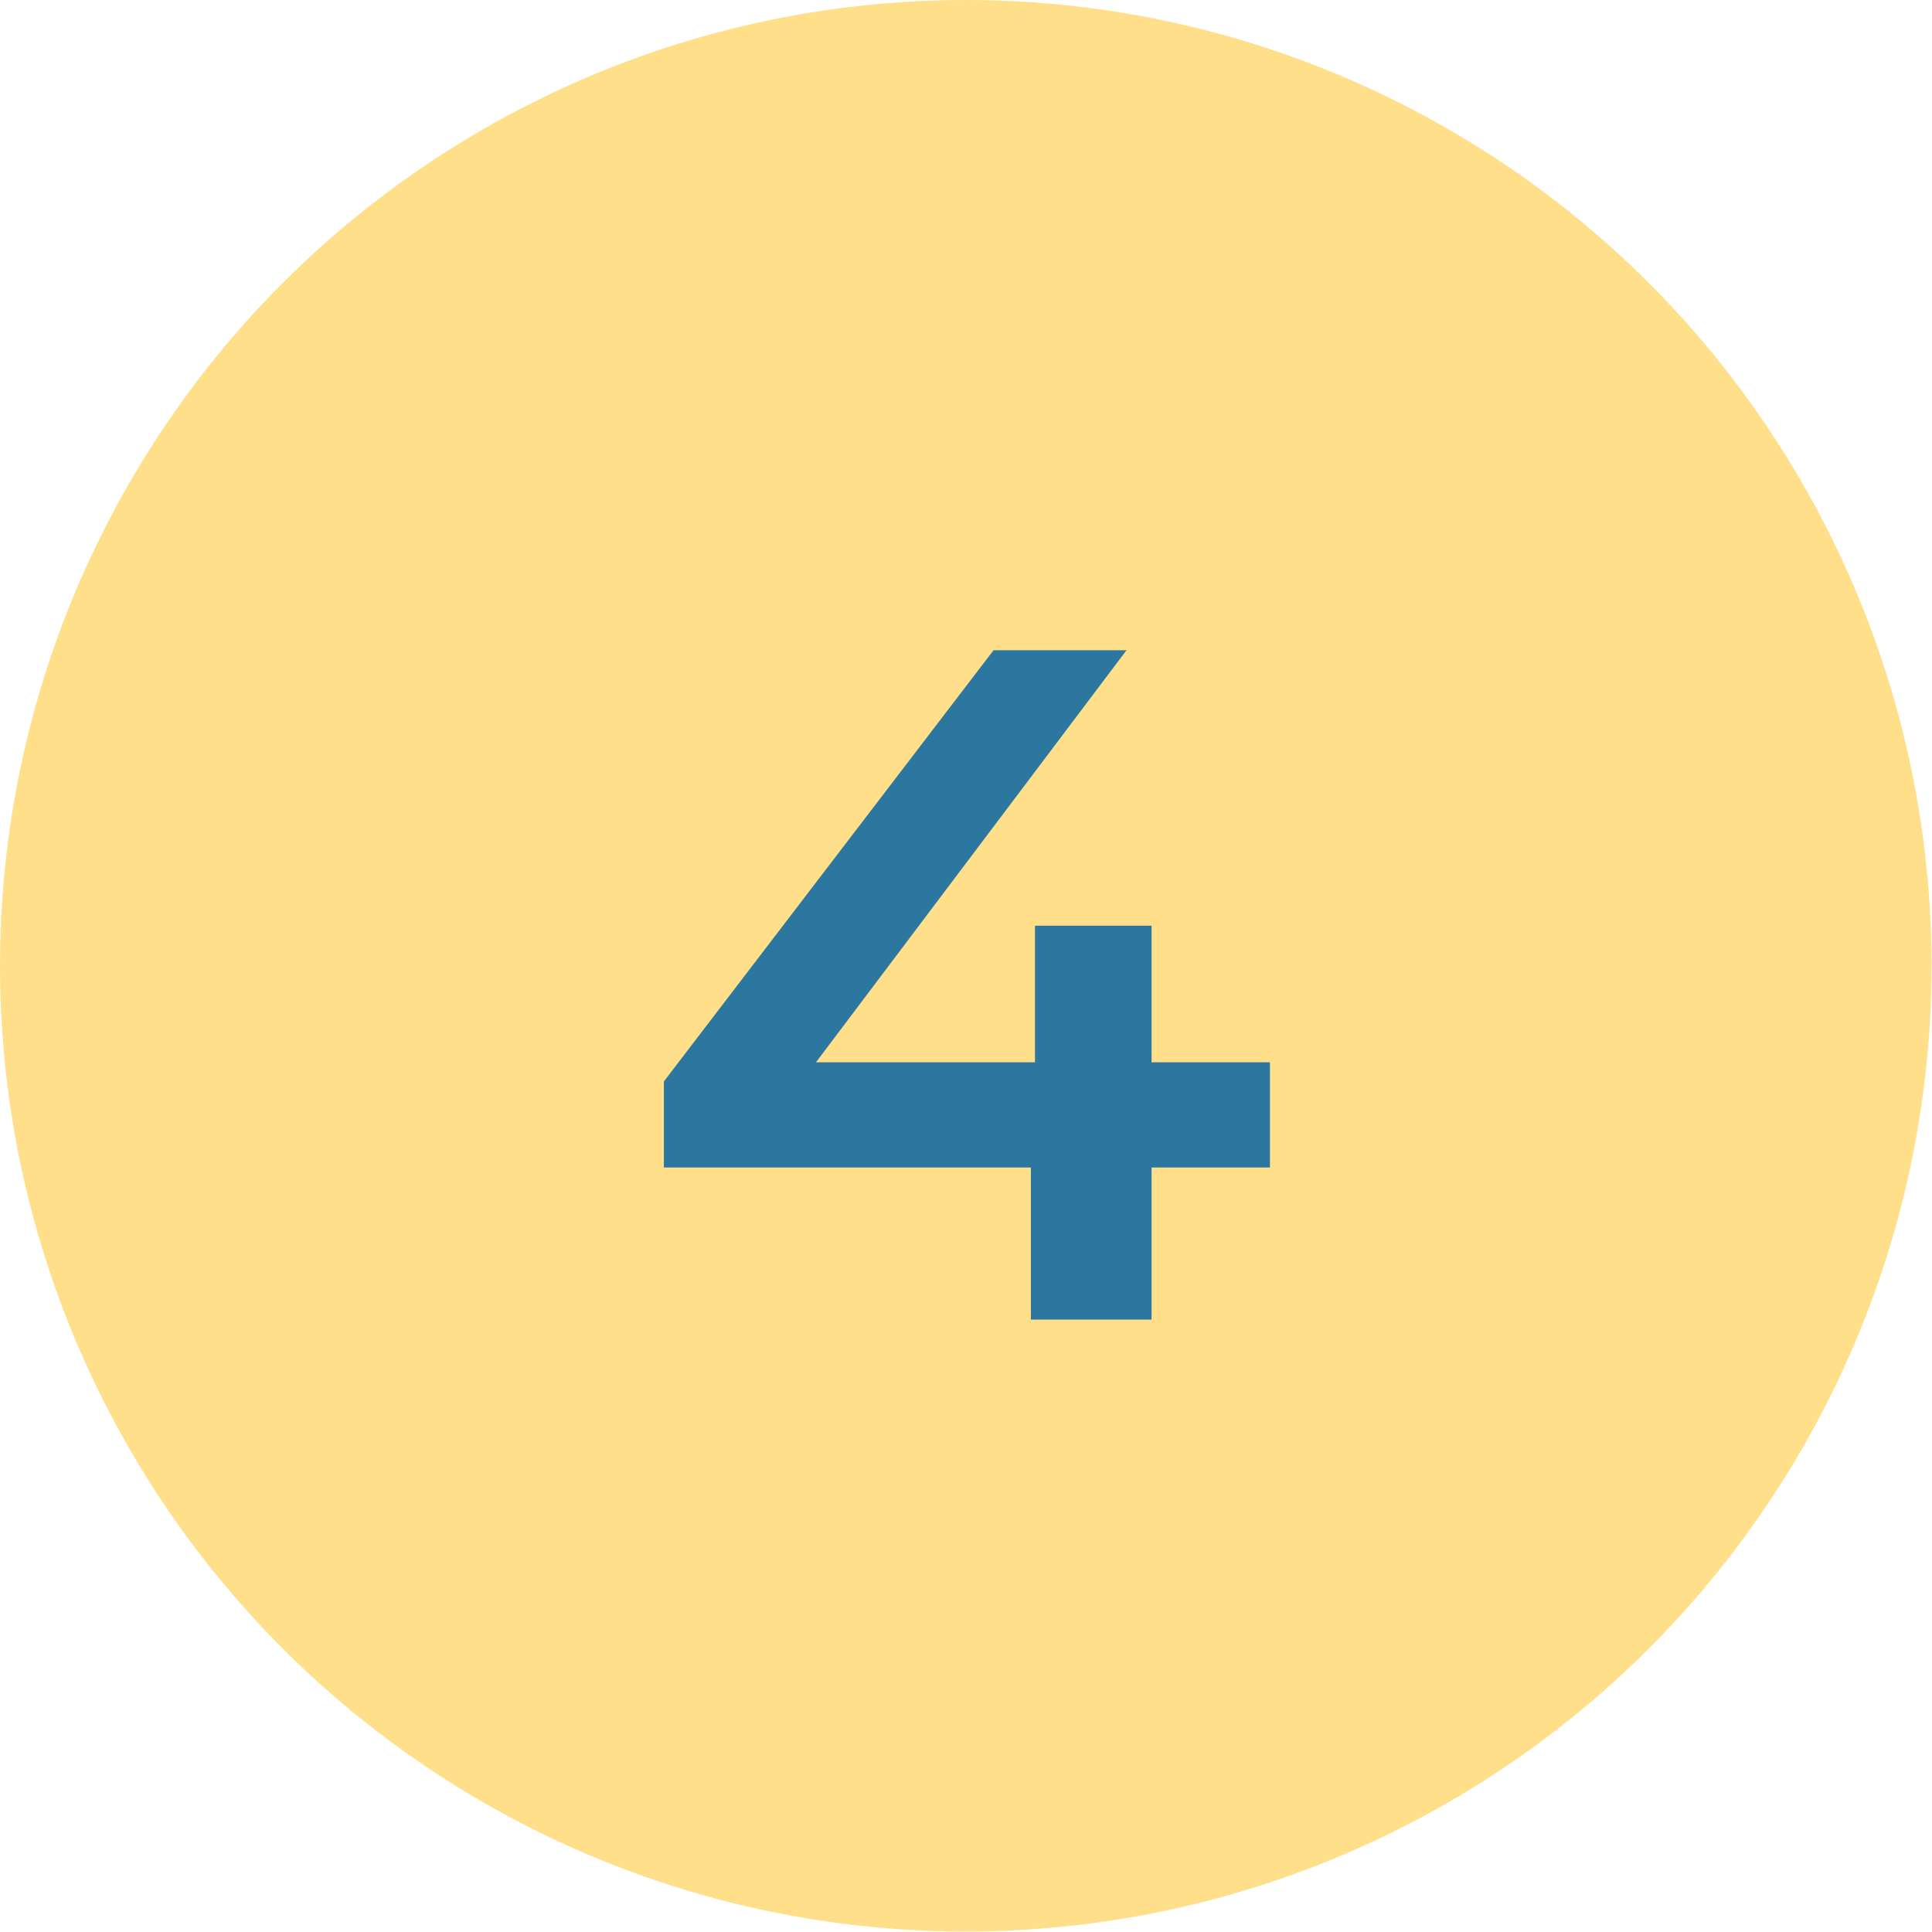 <svg id="Capa_50" data-name="Capa 50" xmlns="http://www.w3.org/2000/svg" viewBox="0 0 42.43 42.43"><defs><style>.cls-1{fill:#ffdf89;}.cls-2{fill:#2b779f;}</style></defs><circle class="cls-1" cx="21.21" cy="21.21" r="21.21"/><path class="cls-2" d="M5697.67,8184.58h-2.6v3.34h-2.65v-3.34h-8.06v-1.89l7.24-9.47h2.92l-6.82,9.05h4.81v-3h2.56v3h2.6Z" transform="translate(-5669.78 -8158.94)"/></svg>